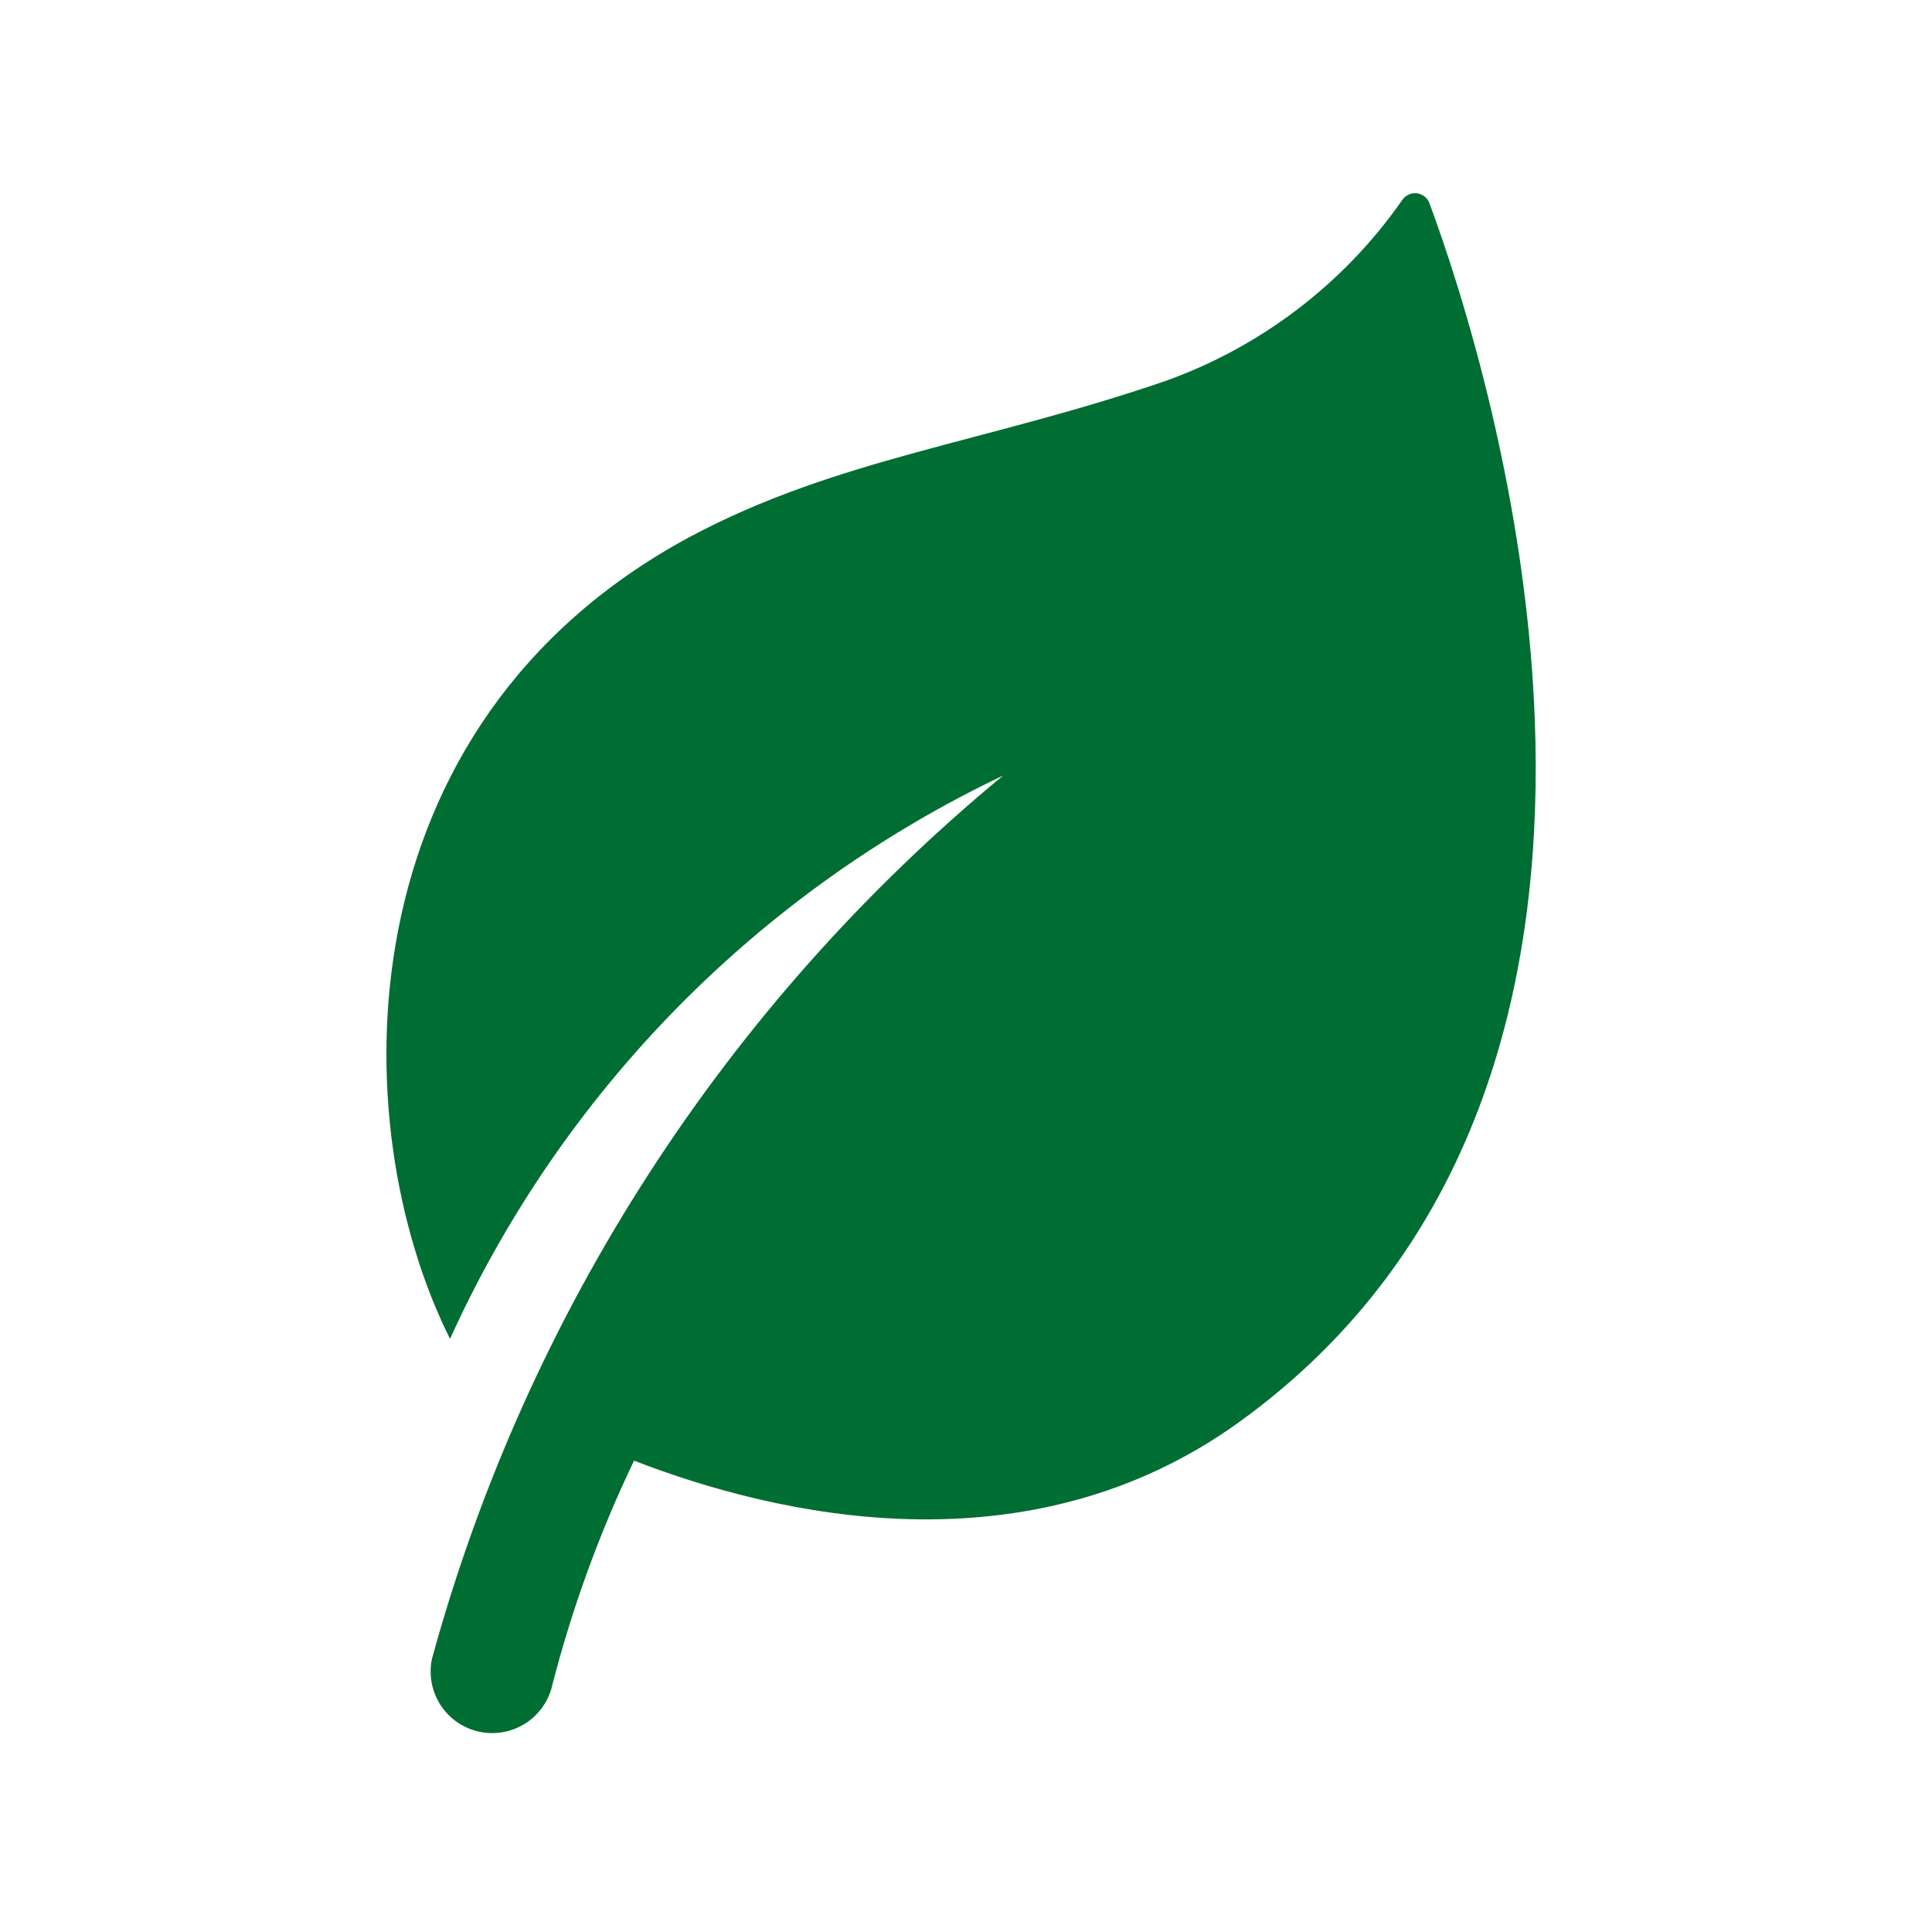 <?xml version="1.0" encoding="UTF-8"?> <svg xmlns="http://www.w3.org/2000/svg" width="60" height="60" viewBox="0 0 60 60" fill="none"><path d="M38.459 44.181C31.915 48.884 24.141 47.083 19.691 45.362C18.624 47.588 17.776 49.913 17.159 52.304C17.054 52.8 16.757 53.235 16.332 53.512C15.907 53.789 15.389 53.886 14.893 53.782C14.396 53.677 13.961 53.38 13.684 52.955C13.407 52.53 13.31 52.012 13.415 51.516C16.36 40.762 22.556 31.181 31.155 24.084C23.543 27.705 17.457 33.903 13.976 41.58C10.635 34.898 10.584 22.528 21.397 16.688C25.962 14.24 30.578 13.755 36.164 11.842C39.144 10.784 41.721 8.823 43.534 6.232C43.582 6.153 43.651 6.089 43.734 6.049C43.817 6.008 43.909 5.993 44.001 6.003C44.092 6.014 44.179 6.051 44.25 6.109C44.321 6.168 44.373 6.246 44.401 6.334C46.187 11.154 53.353 33.469 38.459 44.181Z" fill="#006E32"></path></svg> 